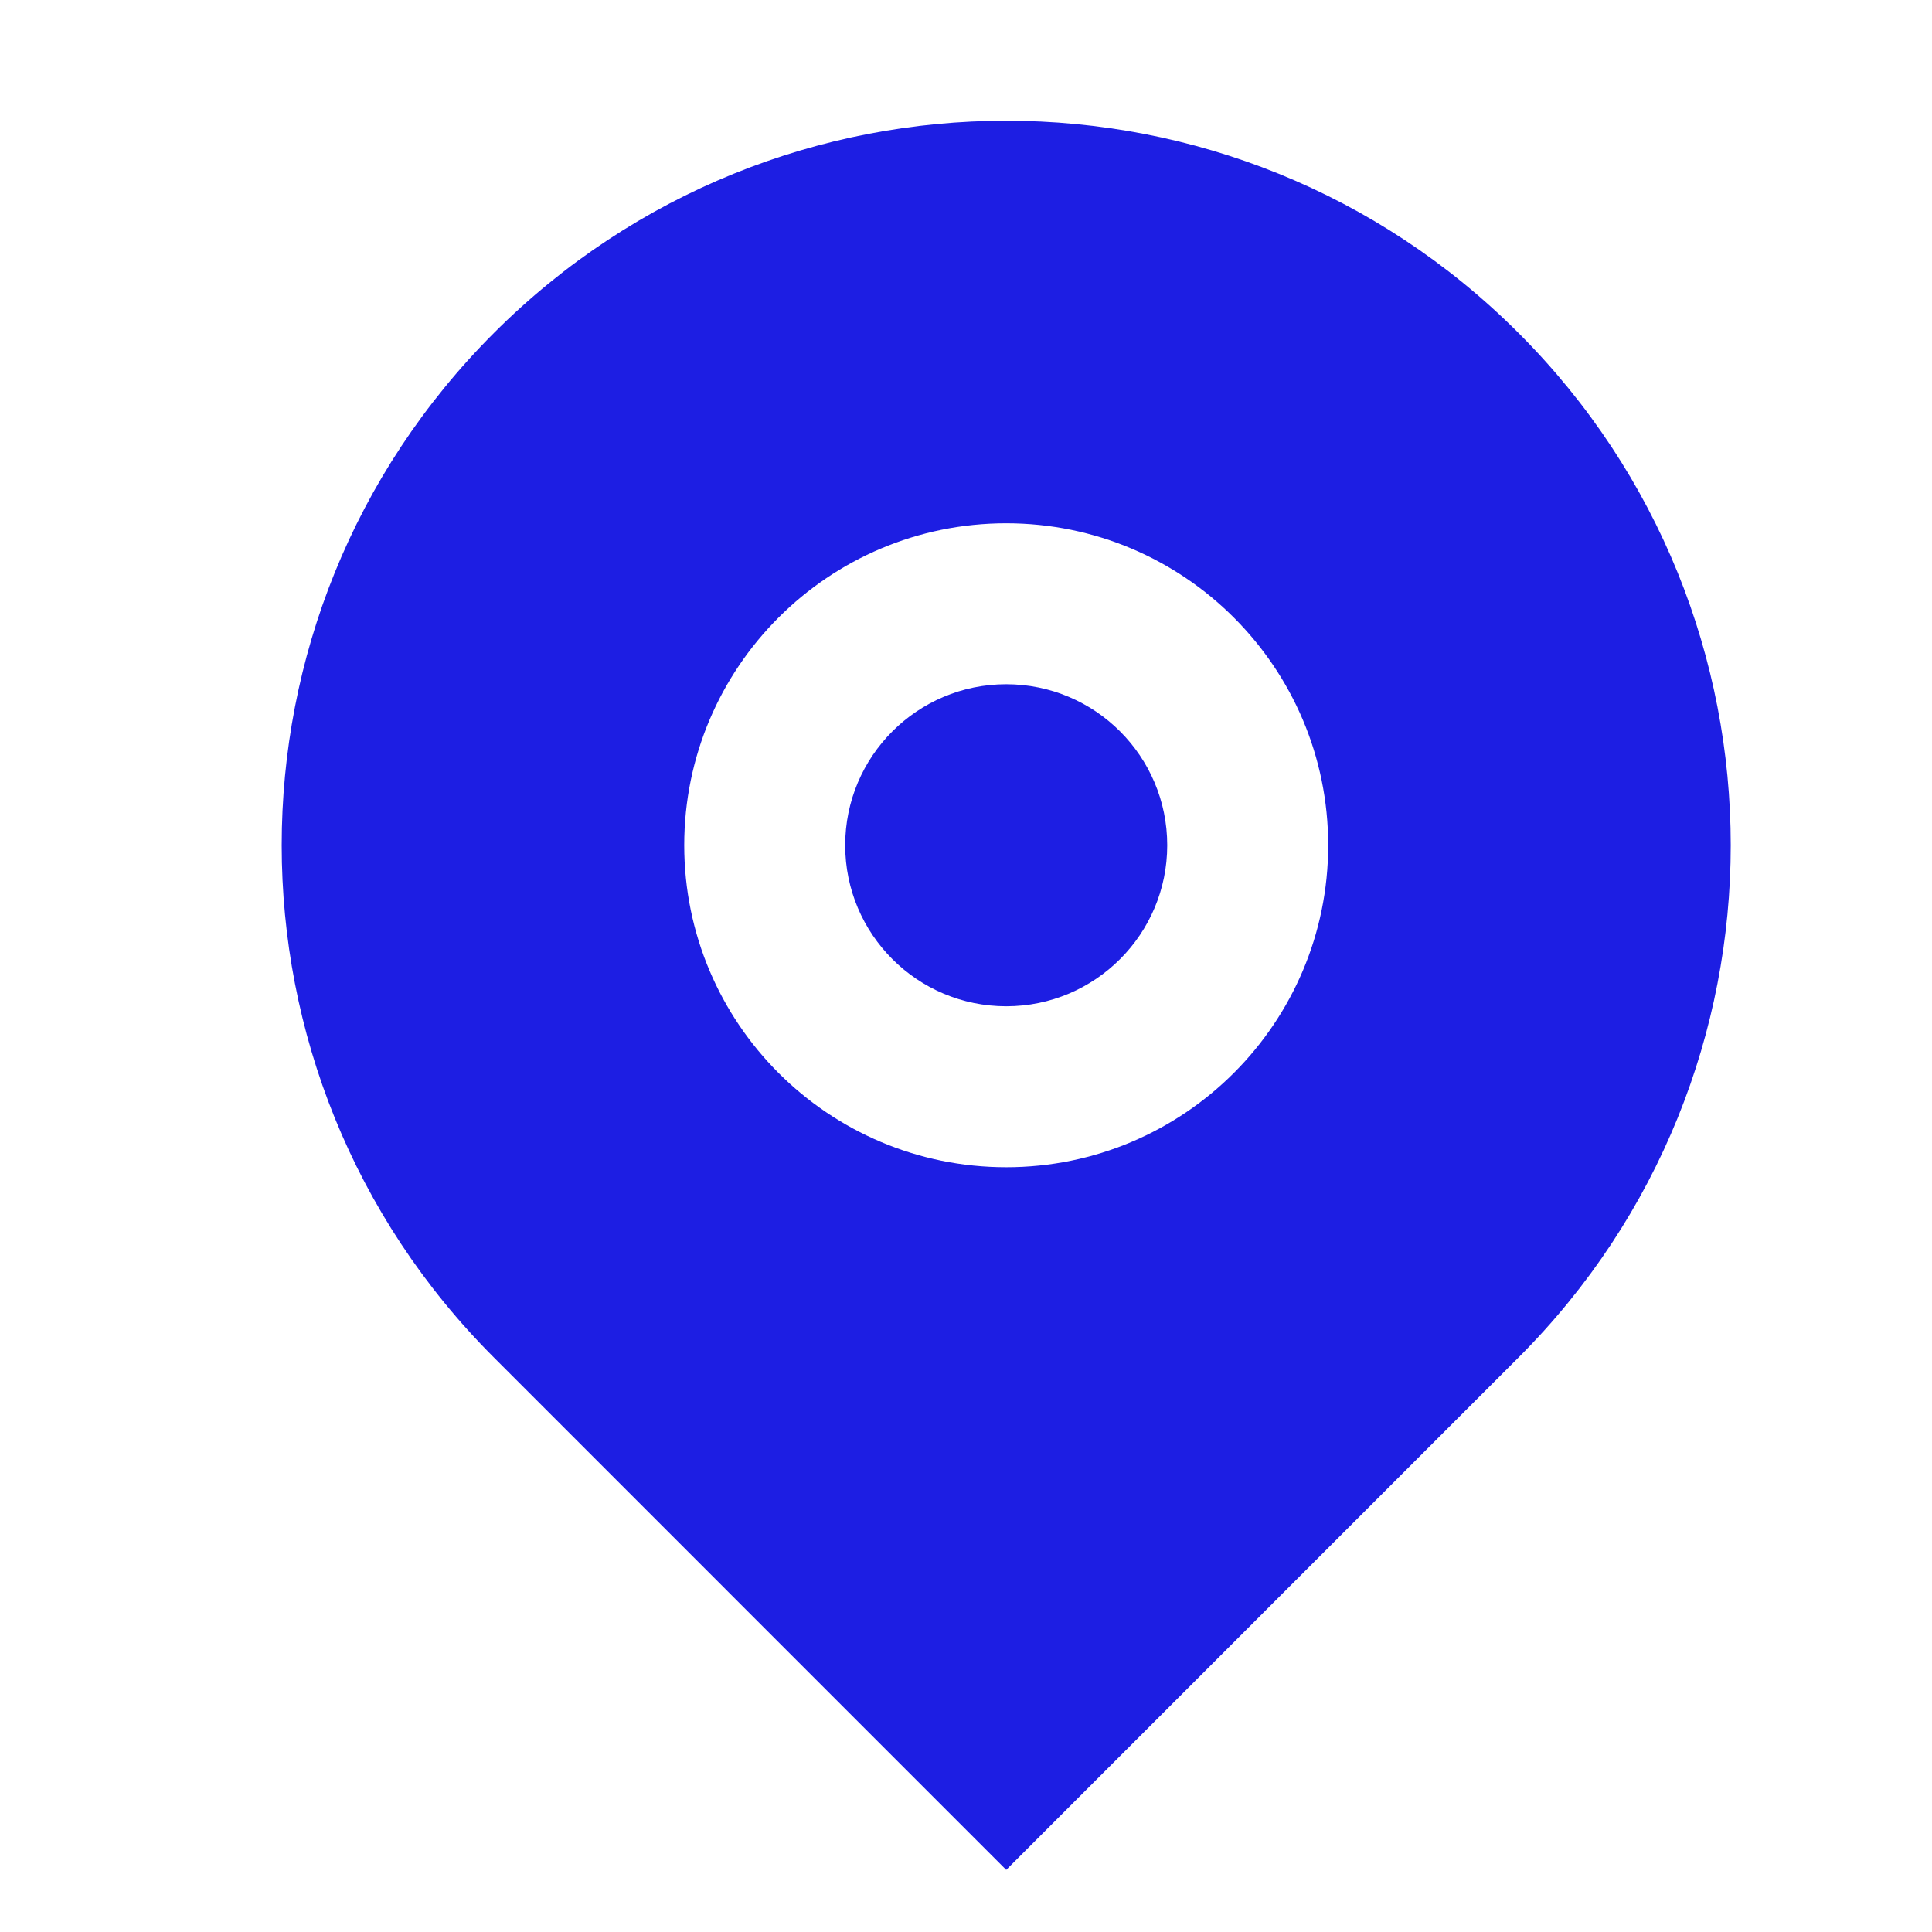 <svg width="32" height="32" viewBox="0 0 32 32" fill="none" xmlns="http://www.w3.org/2000/svg">
<path d="M25.151 22.485L16.666 30.971L8.181 22.485C3.494 17.799 3.494 10.201 8.181 5.515C12.867 0.828 20.465 0.828 25.151 5.515C29.838 10.201 29.838 17.799 25.151 22.485ZM16.666 19.333C19.611 19.333 21.999 16.945 21.999 14C21.999 11.055 19.611 8.667 16.666 8.667C13.72 8.667 11.333 11.055 11.333 14C11.333 16.945 13.72 19.333 16.666 19.333ZM16.666 16.667C15.193 16.667 13.999 15.473 13.999 14C13.999 12.527 15.193 11.333 16.666 11.333C18.139 11.333 19.333 12.527 19.333 14C19.333 15.473 18.139 16.667 16.666 16.667Z" fill="#1D1EE3"/>
</svg>
